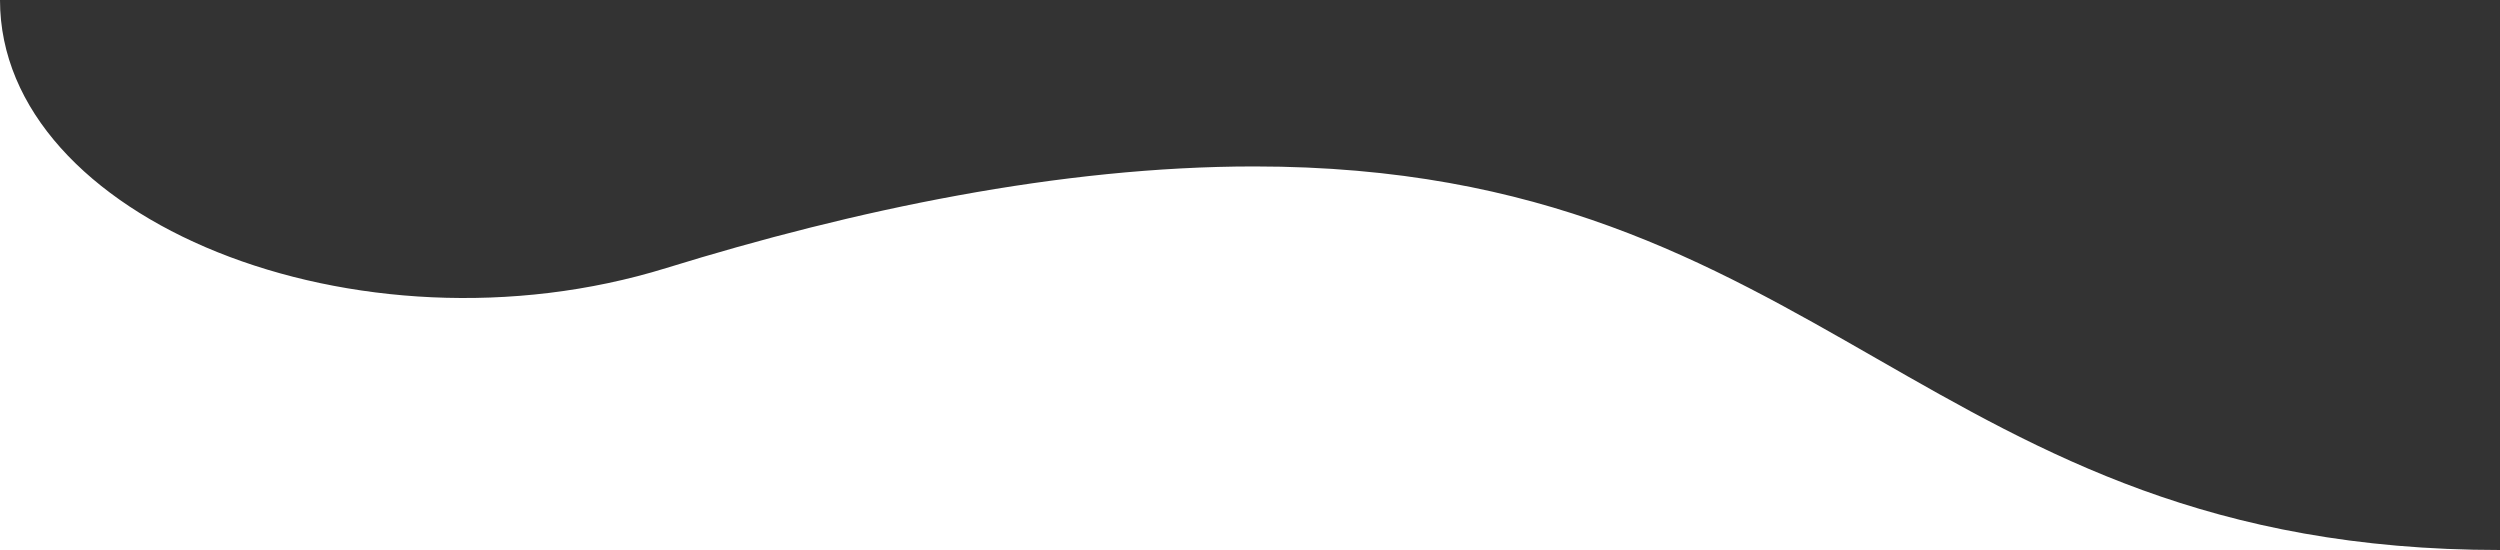 <svg width="450" height="99" viewBox="0 0 450 99" fill="none" xmlns="http://www.w3.org/2000/svg">
<rect x="0" y="0" width="450" height="99" fill="#333333" stroke="none"/>
<path d="M0 0C1.72774e-06 39.526 64.401 65.421 119.931 48.244C153.744 37.79 190.841 29.959 225.749 29.959C329.263 29.959 345.968 99 450 99L4.32743e-06 99L0 0Z" fill="white"/>
</svg>
